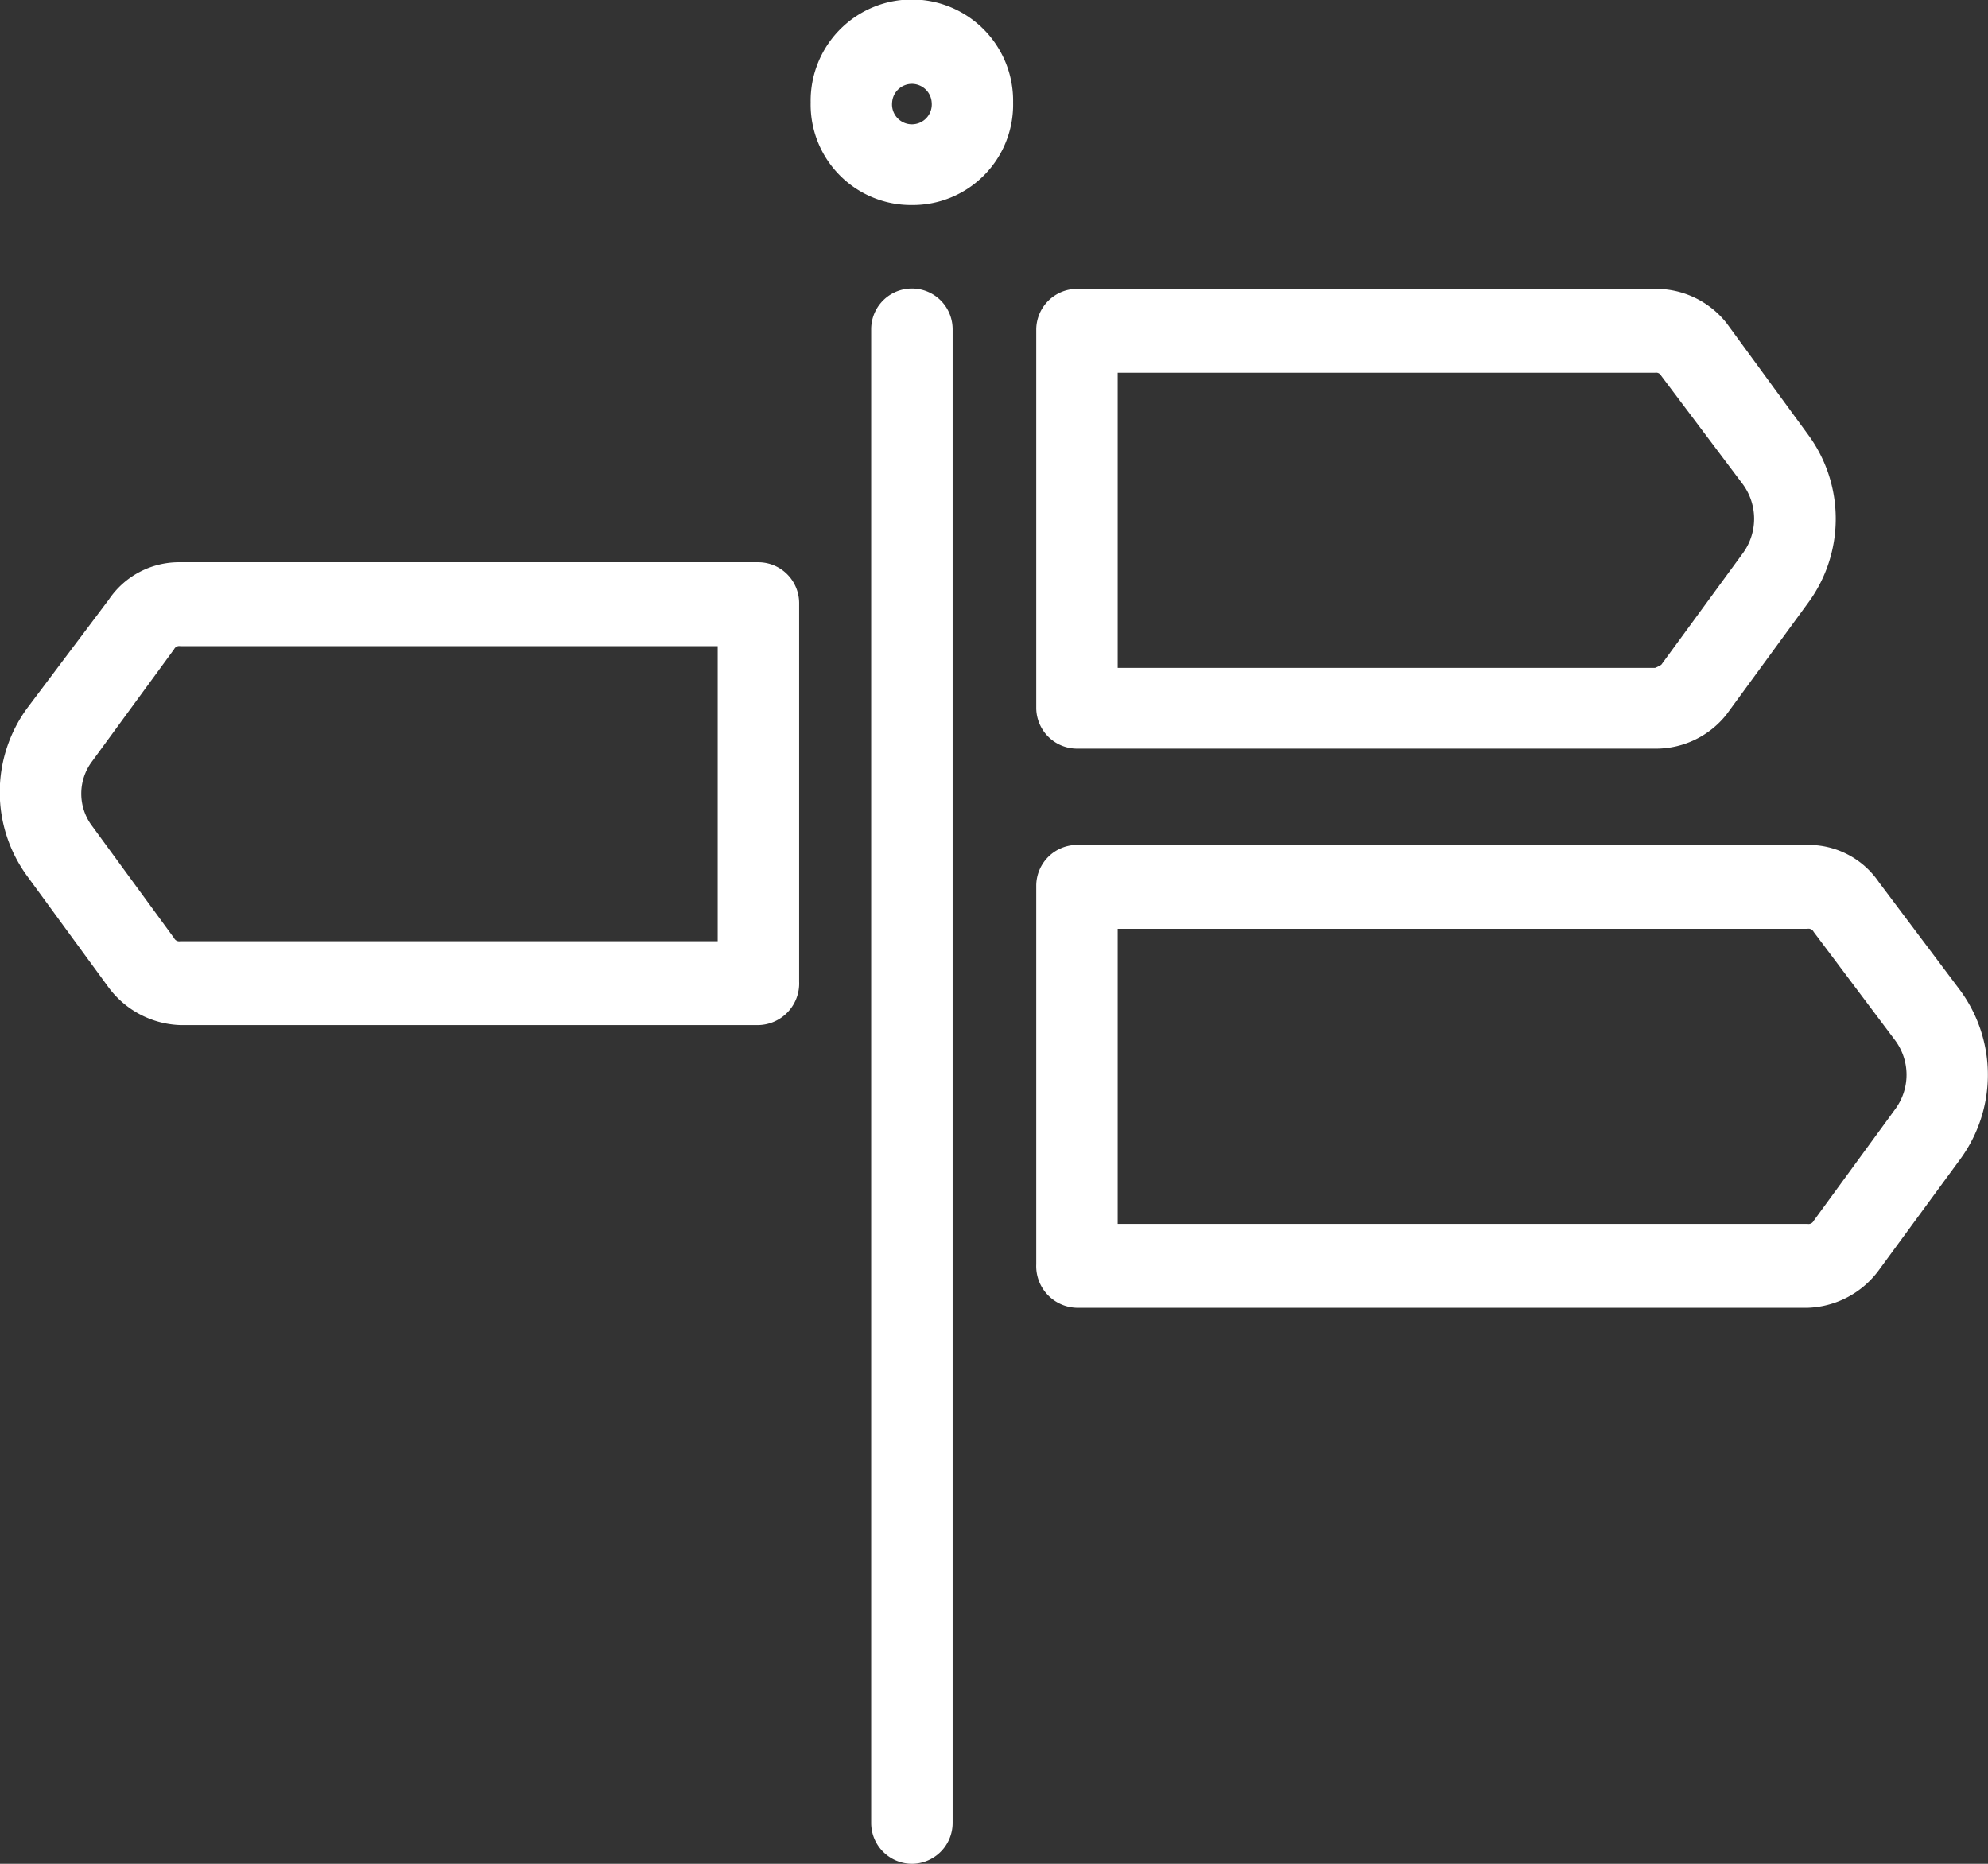 <svg id="_50_icon-map.svg" data-name="50% icon-map.svg" xmlns="http://www.w3.org/2000/svg" width="32" height="30" viewBox="0 0 64 60">
  <rect x="0" y="0" width="64" height="60" fill="#333333" stroke="none"/>
  <defs>
    <style>
      .cls-1 {
        fill: #fff;
        fill-rule: evenodd;
      }
    </style>
  </defs>
  <path id="シェイプ_23" data-name="シェイプ 23" class="cls-1" d="M970.357,13487.6a3.233,3.233,0,0,1-3.259-3.3,3.259,3.259,0,1,1,6.517,0A3.232,3.232,0,0,1,970.357,13487.6Zm0-3.9a0.641,0.641,0,0,0-.637.6,0.64,0.64,0,1,0,1.274,0A0.641,0.641,0,0,0,970.357,13483.7Zm0,57.3a1.317,1.317,0,0,1-1.311-1.3v-48.1a1.311,1.311,0,0,1,2.622,0v48.1A1.317,1.317,0,0,1,970.357,13541Zm-4.94-27H946.805a3,3,0,0,1-2.3-1.2l-2.632-3.6a4.579,4.579,0,0,1,0-5.4l2.632-3.5a2.723,2.723,0,0,1,2.3-1.2h18.612a1.317,1.317,0,0,1,1.31,1.3v12.2A1.341,1.341,0,0,1,965.417,13514Zm-18.612-12.2a0.184,0.184,0,0,0-.2.1l-2.633,3.6a1.728,1.728,0,0,0,0,2.1l2.633,3.6a0.184,0.184,0,0,0,.2.1h17.3v-9.5h-17.3Zm52.383,21.3H975.671a1.341,1.341,0,0,1-1.311-1.4v-12.2a1.317,1.317,0,0,1,1.311-1.3h23.517a2.739,2.739,0,0,1,2.3,1.2l2.63,3.5a4.593,4.593,0,0,1,0,5.4l-2.64,3.6A2.963,2.963,0,0,1,999.188,13523.1Zm-22.206-2.7h22.206a0.184,0.184,0,0,0,.2-0.1l2.629-3.6a1.859,1.859,0,0,0,0-2.2l-2.629-3.5a0.184,0.184,0,0,0-.2-0.1H976.982v9.5Zm17.3-15.3H975.671a1.317,1.317,0,0,1-1.311-1.3v-12.2a1.317,1.317,0,0,1,1.311-1.3h18.611a2.9,2.9,0,0,1,2.3,1.1l2.632,3.6a4.564,4.564,0,0,1,0,5.4l-2.632,3.6A2.9,2.9,0,0,1,994.282,13505.1Zm-17.3-2.6h17.3a1.2,1.2,0,0,0,.2-0.1l2.633-3.6a1.878,1.878,0,0,0,0-2.2l-2.633-3.5a0.184,0.184,0,0,0-.2-0.1h-17.3v9.5Z" transform="translate(-941 -13481)"/>
</svg>
